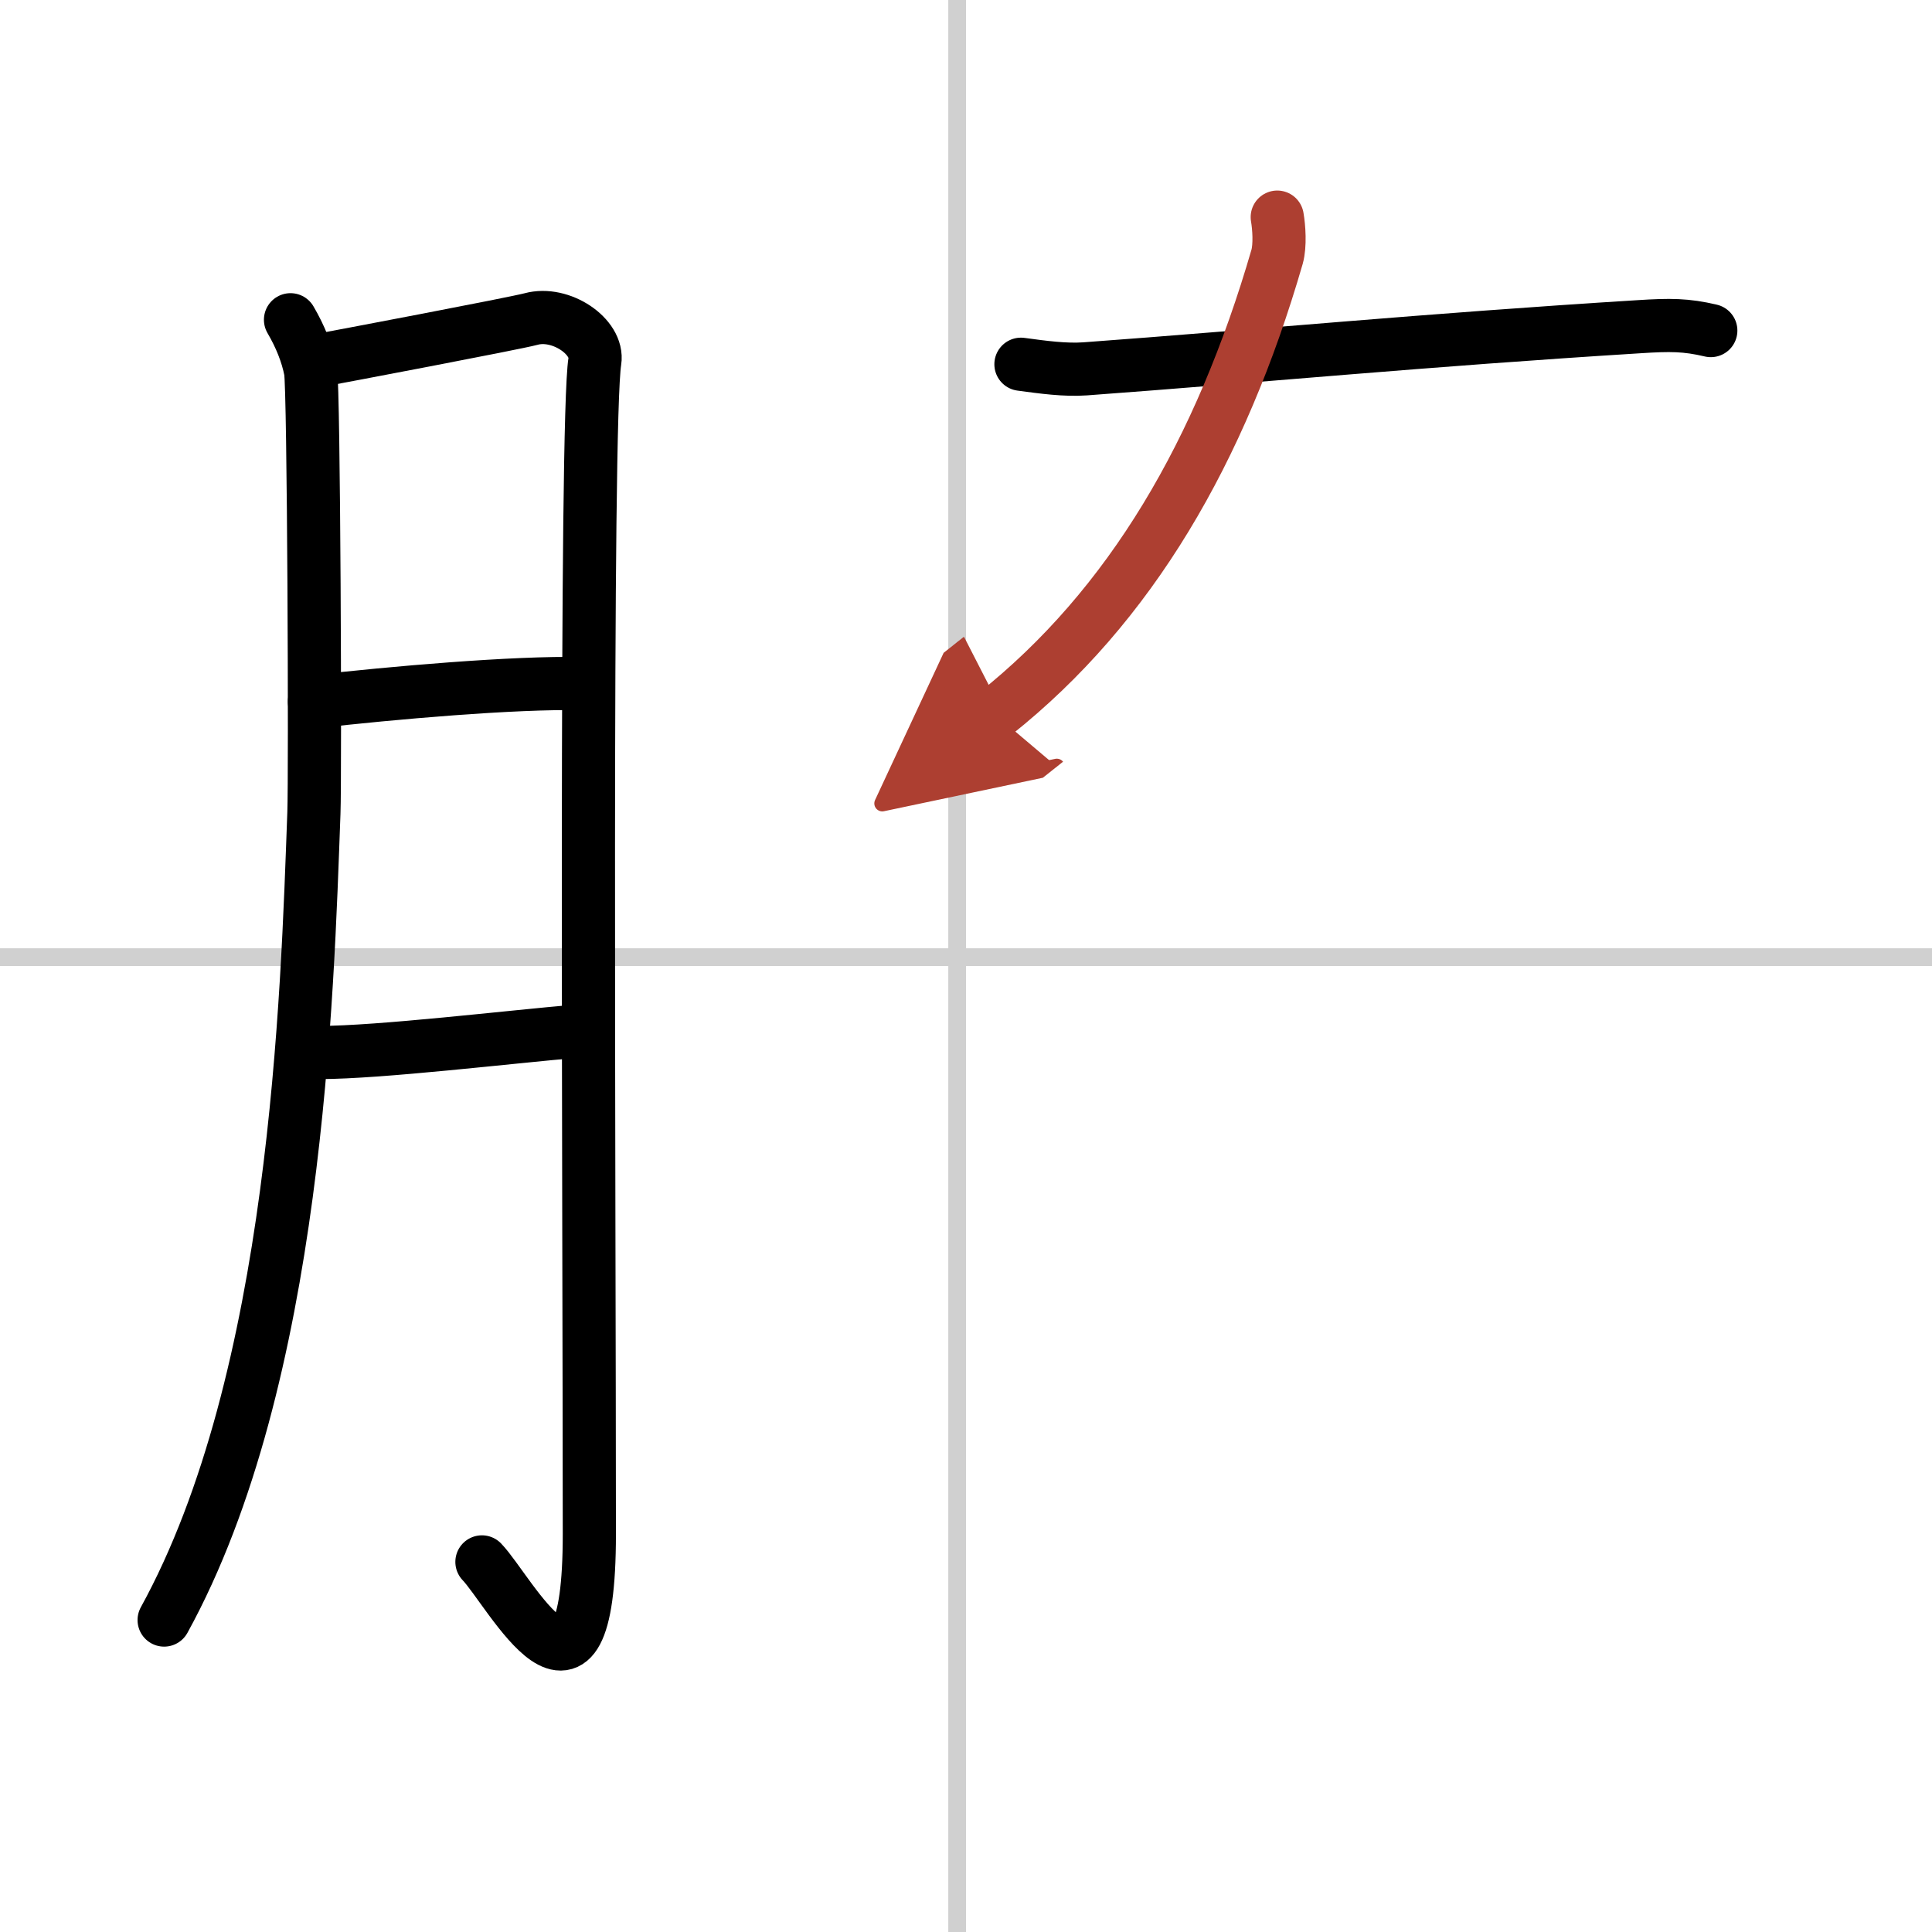 <svg width="400" height="400" viewBox="0 0 109 109" xmlns="http://www.w3.org/2000/svg"><defs><marker id="a" markerWidth="4" orient="auto" refX="1" refY="5" viewBox="0 0 10 10"><polyline points="0 0 10 5 0 10 1 5" fill="#ad3f31" stroke="#ad3f31"/></marker></defs><g fill="none" stroke="#000" stroke-linecap="round" stroke-linejoin="round" stroke-width="3"><rect width="100%" height="100%" fill="#fff" stroke="#fff"/><line x1="54" x2="54" y2="109" stroke="#d0d0d0" stroke-width="1"/><line x2="109" y1="54" y2="54" stroke="#d0d0d0" stroke-width="1"/><path d="m16.39 18.04c0.56 0.96 0.94 1.91 1.13 2.87s0.27 22.8 0.19 24.95c-0.38 10.28-0.95 31.9-8.45 45.54"/><path d="m17.74 20.38c1.26-0.23 11.29-2.13 12.22-2.38 1.68-0.46 3.82 1 3.6 2.38-0.55 3.37-0.31 47.46-0.31 66.16 0 12-4.49 3.21-6.06 1.58"/><path d="m17.74 39.59c4.29-0.49 11.31-1.11 15.08-1.02"/><path d="m18.05 59.38c3.35 0 10.7-0.88 14.56-1.21"/><path d="m57.6 20.55c1.25 0.17 2.5 0.34 3.62 0.26 9.82-0.72 19.05-1.62 31.28-2.38 1.72-0.11 2.62-0.11 4.02 0.22"/><path d="m72.06 12.25c0.1 0.57 0.17 1.6-0.01 2.24-3.17 10.93-8.25 19.7-15.93 25.8" marker-end="url(#a)" stroke="#ad3f31"/></g></svg>
